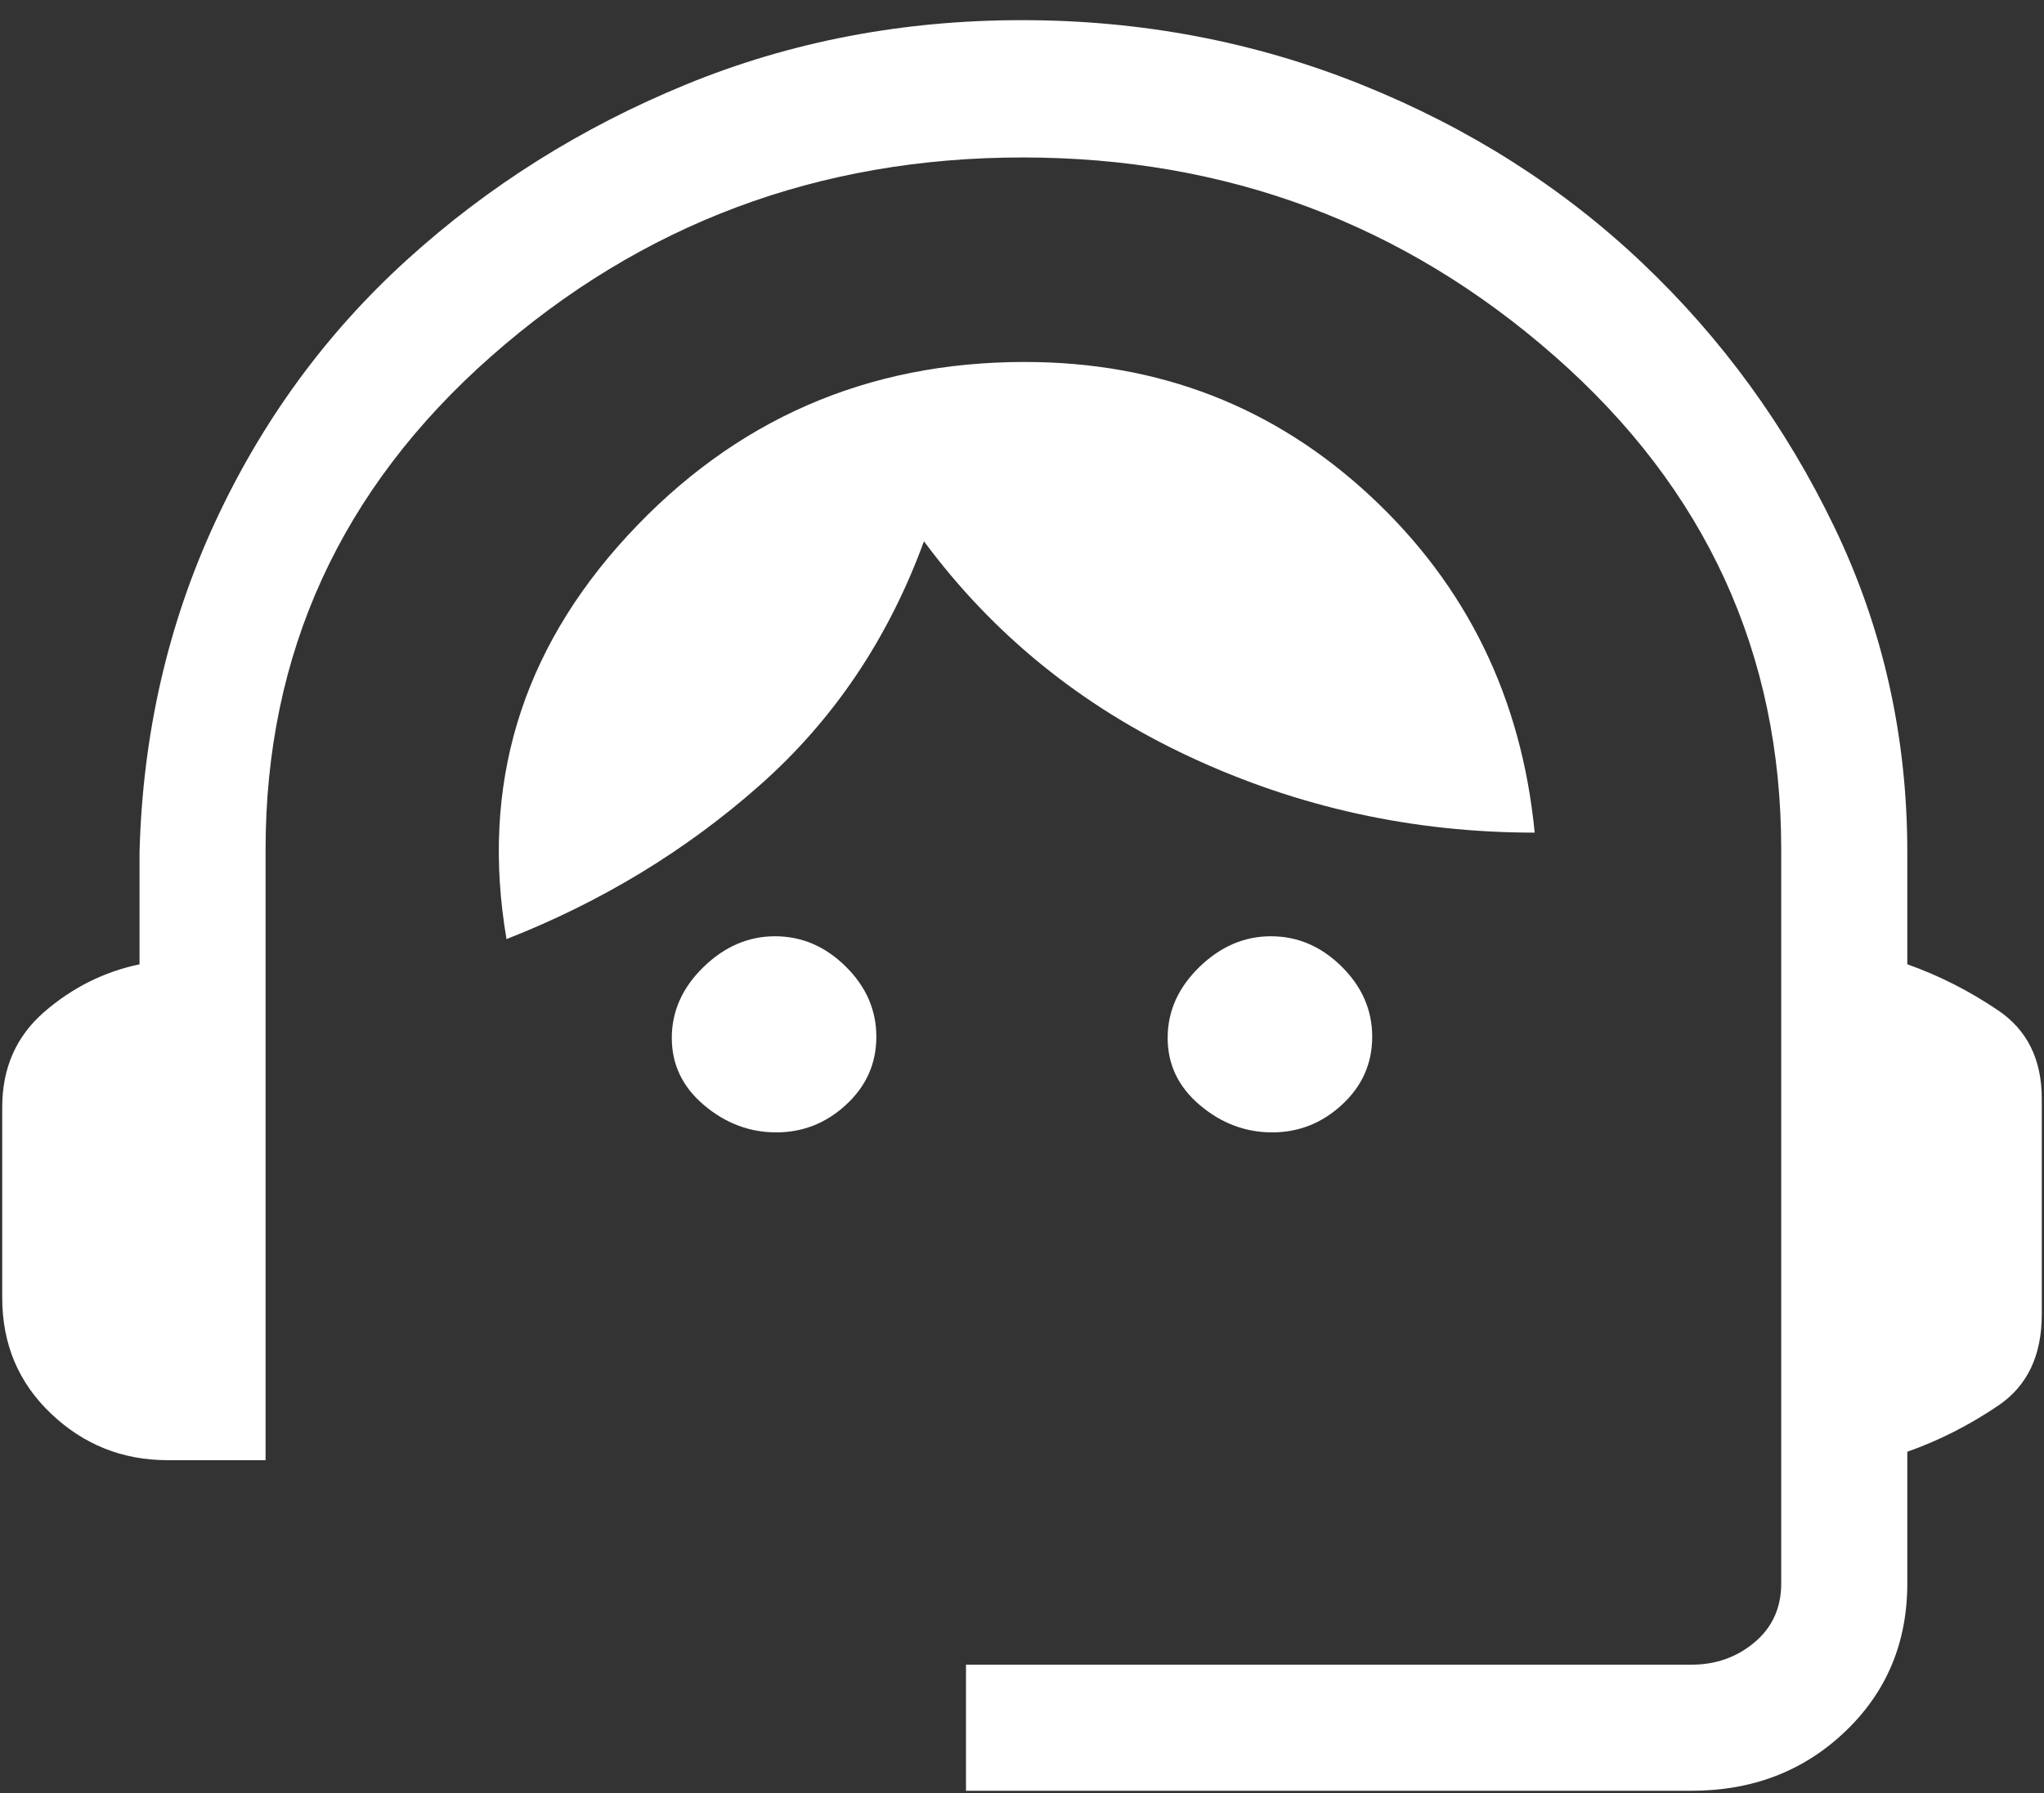 <svg width="57" height="50" viewBox="0 0 57 50" fill="none" xmlns="http://www.w3.org/2000/svg">
<rect x="0" y="0" width="57" height="50" fill="#333333" stroke="none"/>
<path d="M26.938 49.938V46.422H47.172C47.849 46.422 48.435 46.214 48.93 45.797C49.425 45.38 49.672 44.833 49.672 44.156V23.687C49.672 18.219 47.568 13.635 43.361 9.938C39.154 6.24 34.206 4.391 28.517 4.391C22.829 4.391 17.888 6.24 13.695 9.938C9.503 13.635 7.406 18.219 7.406 23.688V40.719H4.672C3.419 40.719 2.337 40.288 1.427 39.425C0.517 38.563 0.062 37.484 0.062 36.188V30.875C0.062 29.781 0.453 28.896 1.234 28.219C2.016 27.542 2.901 27.099 3.891 26.891V23.766C3.978 20.483 4.677 17.423 5.987 14.585C7.298 11.747 9.086 9.299 11.352 7.242C13.617 5.185 16.208 3.557 19.124 2.359C22.04 1.161 25.165 0.562 28.499 0.562C31.833 0.562 34.992 1.163 37.977 2.364C40.961 3.565 43.566 5.218 45.789 7.325C48.013 9.431 49.802 11.891 51.156 14.703C52.51 17.516 53.188 20.537 53.188 23.766V26.891C54.073 27.203 54.919 27.633 55.727 28.18C56.534 28.727 56.938 29.547 56.938 30.641V36.656C56.938 37.802 56.534 38.648 55.727 39.195C54.919 39.742 54.073 40.172 53.188 40.484V44.156C53.188 45.807 52.611 47.184 51.457 48.285C50.303 49.387 48.875 49.938 47.172 49.938H26.938ZM21.647 31.578C20.903 31.578 20.232 31.325 19.633 30.819C19.034 30.313 18.734 29.688 18.734 28.944C18.734 28.2 19.028 27.542 19.616 26.969C20.204 26.396 20.87 26.109 21.614 26.109C22.358 26.109 23.014 26.39 23.584 26.952C24.153 27.514 24.438 28.167 24.438 28.911C24.438 29.655 24.158 30.285 23.6 30.802C23.042 31.32 22.391 31.578 21.647 31.578ZM35.475 31.578C34.731 31.578 34.06 31.325 33.461 30.819C32.862 30.313 32.562 29.688 32.562 28.944C32.562 28.2 32.856 27.542 33.444 26.969C34.032 26.396 34.698 26.109 35.442 26.109C36.186 26.109 36.842 26.39 37.412 26.952C37.981 27.514 38.266 28.167 38.266 28.911C38.266 29.655 37.986 30.285 37.428 30.802C36.87 31.32 36.219 31.578 35.475 31.578ZM14.125 26.188C13.396 21.917 14.521 18.167 17.5 14.938C20.479 11.708 24.172 10.094 28.576 10.094C32.328 10.094 35.544 11.344 38.227 13.844C40.909 16.344 42.432 19.469 42.797 23.219C39.411 23.219 36.208 22.516 33.188 21.109C30.167 19.703 27.693 17.698 25.766 15.094C24.776 17.802 23.253 20.068 21.195 21.891C19.138 23.713 16.781 25.146 14.125 26.188Z" fill="white"/>
</svg>
